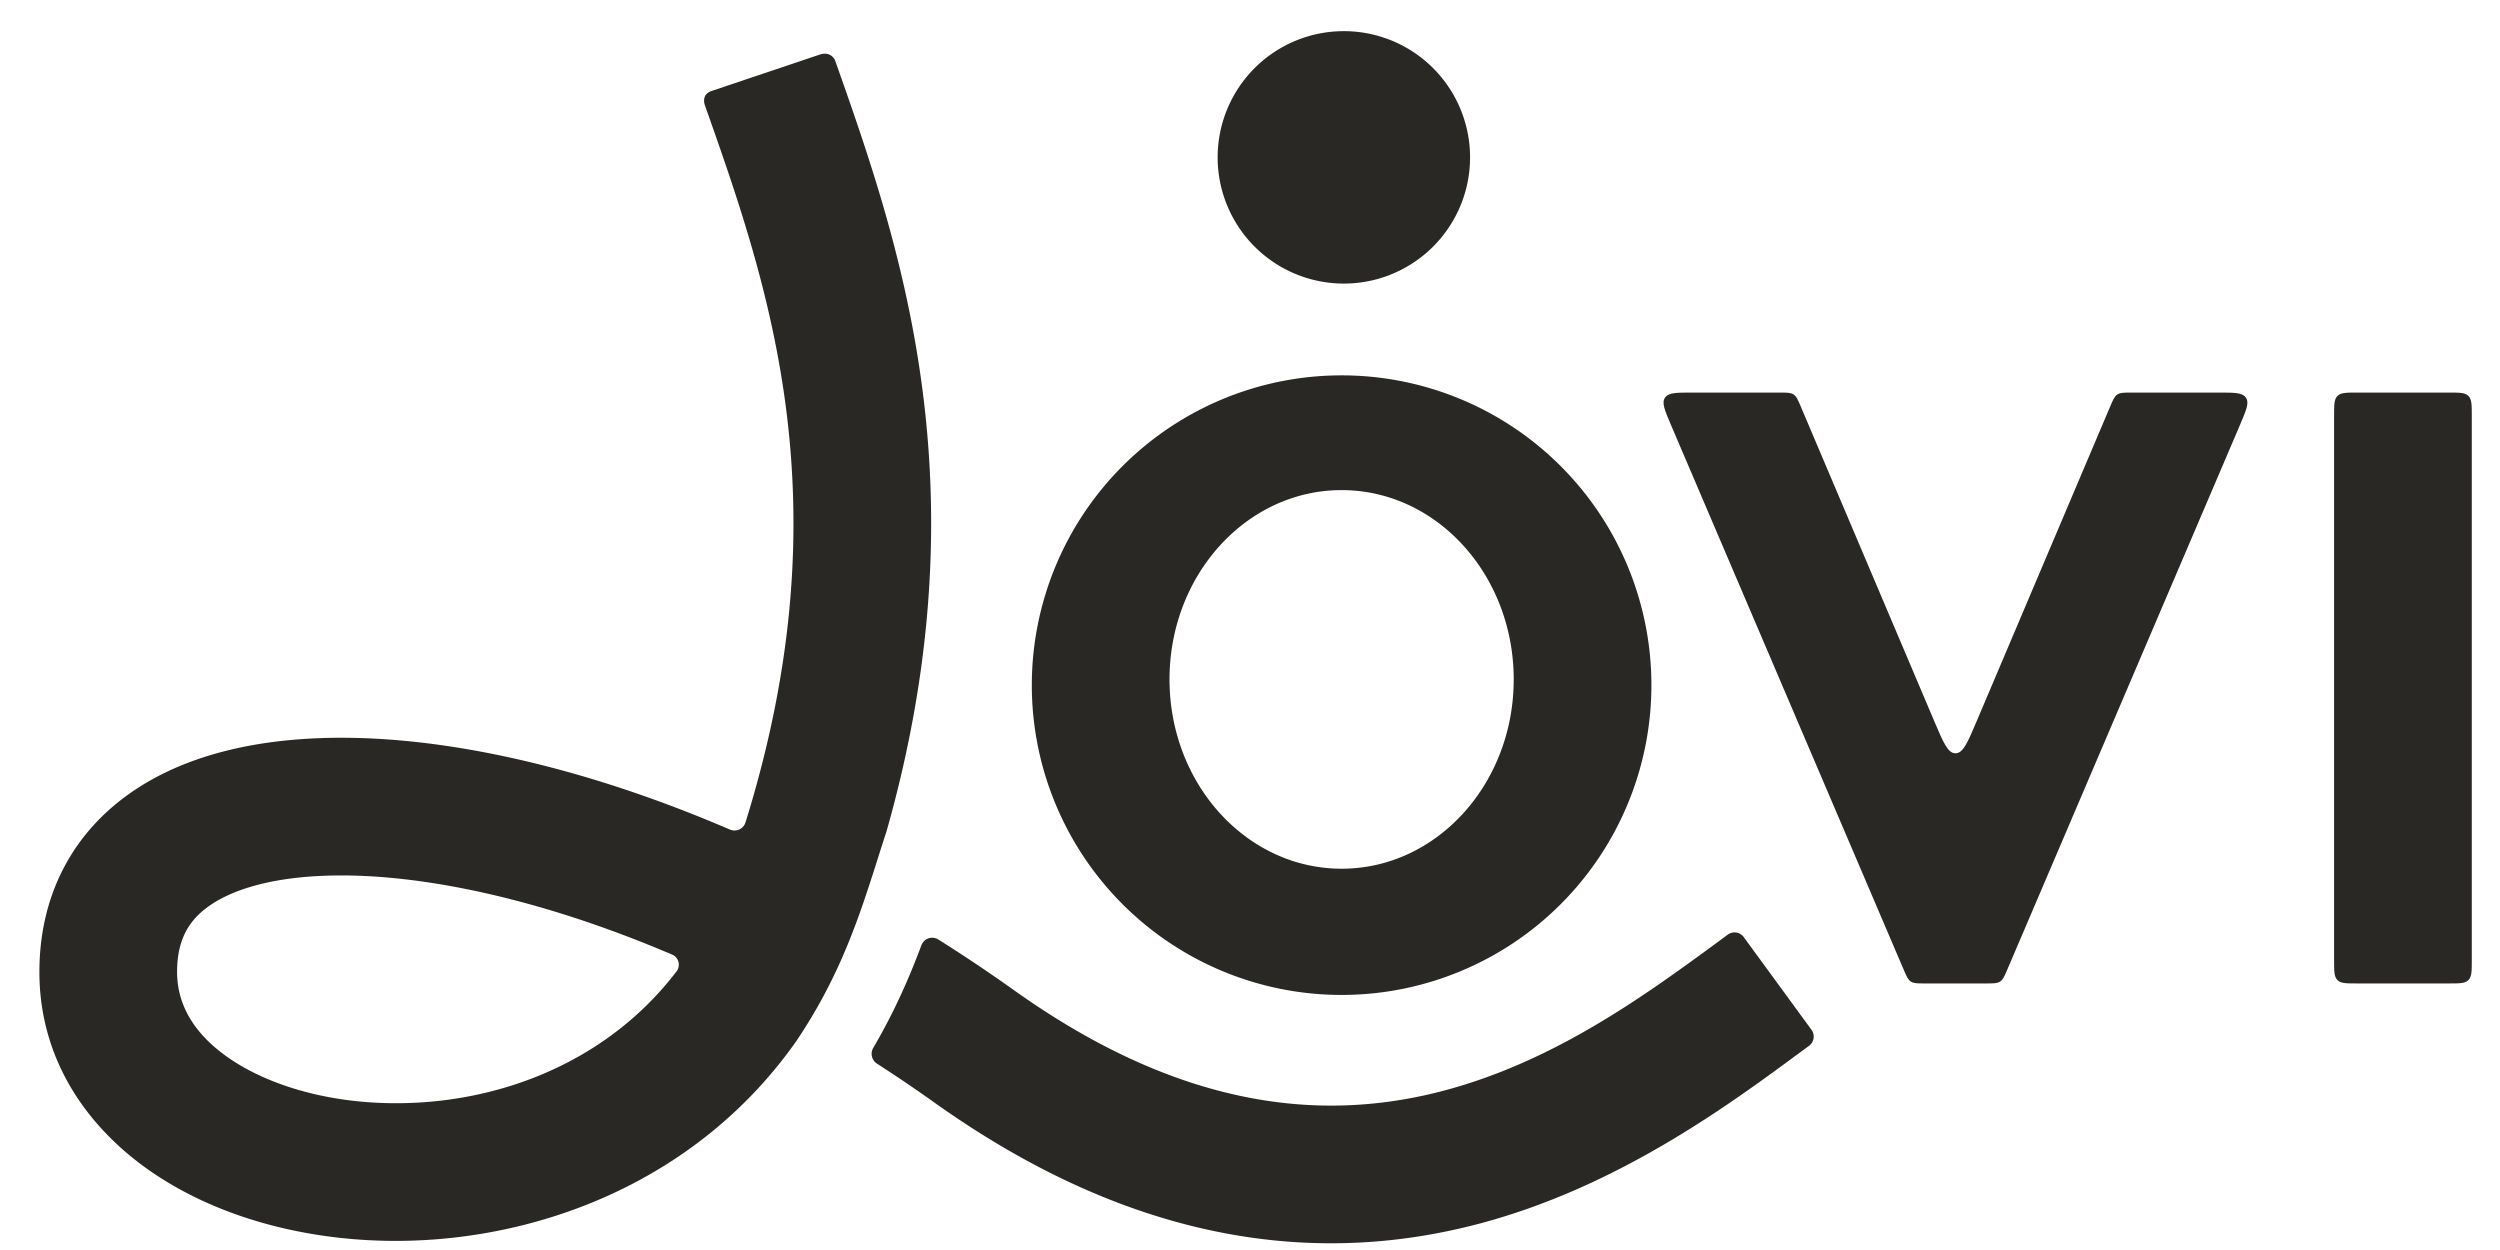 <svg width="66" height="33" fill="#292824" xmlns="http://www.w3.org/2000/svg">
  <path d="M35.42 7.486a3.332 3.332 0 100-6.663 3.332 3.332 0 000 6.663z" />
  <path fill-rule="evenodd" clip-rule="evenodd" d="M43.597 18.088a8.178 8.178 0 11-16.357 0 8.178 8.178 0 0116.357 0zm-3.635-.152c0 2.76-2.034 4.998-4.543 4.998-2.51 0-4.544-2.237-4.544-4.998 0-2.76 2.034-4.997 4.544-4.997 2.509 0 4.543 2.237 4.543 4.997z" />
  <path d="M50.813 25.963c-.194 0-.291 0-.367-.05-.076-.05-.114-.14-.19-.317l-6.147-14.388c-.162-.381-.244-.572-.154-.708s.297-.136.712-.136h2.316c.194 0 .292 0 .368.05.076.05.114.14.19.32l3.526 8.311c.238.561.357.842.557.842.201 0 .32-.28.558-.842l3.526-8.312c.076-.179.114-.268.19-.319.076-.05.174-.05.368-.05h2.316c.415 0 .622 0 .712.136.09.136.008.327-.154.708l-6.147 14.388c-.076.178-.114.267-.19.317-.076.05-.173.05-.367.05h-1.623zM65.255 10.97c0-.286 0-.429-.089-.517-.088-.089-.231-.089-.517-.089h-2.423c-.286 0-.428 0-.517.089-.089.088-.089.231-.089.517v14.388c0 .285 0 .428.089.517.089.088.231.088.517.088h2.423c.286 0 .429 0 .517-.088.089-.09.089-.232.089-.517V10.97z" />
  <path fill-rule="evenodd" clip-rule="evenodd" d="M18.608 2.775c-.016-.046-.086-.286.183-.375l1.61-.542.007-.002 1.236-.416c.26-.086.373.095.395.139a.14.14 0 01.008.018c1.692 4.792 3.951 11.2 1.36 20.341-.078.237-.154.476-.23.717-.476 1.498-.981 3.093-2.16 4.838-2.677 3.8-7.022 5.338-10.832 5.264-2.242-.043-4.443-.64-6.14-1.788-1.723-1.166-3.005-2.978-3.005-5.308 0-1.917.787-3.506 2.21-4.586 1.347-1.023 3.114-1.481 4.969-1.578 3.152-.165 7.053.683 11.052 2.404a.305.305 0 00.41-.189c2.629-8.444.611-14.167-1.068-18.923l-.005-.014zM17.741 25.2c-3.6-1.537-6.905-2.2-9.332-2.073-1.443.075-2.404.42-2.96.843-.482.365-.774.864-.774 1.69 0 .85.432 1.64 1.407 2.3 1.002.677 2.482 1.13 4.173 1.163 2.771.054 5.722-1.01 7.607-3.48a.291.291 0 00-.121-.444z" />
  <path d="M24.324 24.957a.304.304 0 01.446-.155c.674.424 1.345.873 2.01 1.347 4.57 3.254 8.331 3.443 11.353 2.64 2.948-.785 5.334-2.538 7.299-3.98l.18-.134a.302.302 0 01.424.066l1.787 2.445a.304.304 0 01-.065.424l-.219.161c-1.916 1.414-4.826 3.56-8.472 4.53-4.097 1.09-8.968.673-14.395-3.191a38.747 38.747 0 00-1.52-1.03.31.31 0 01-.098-.416c.559-.954.955-1.861 1.27-2.707z" />
</svg>